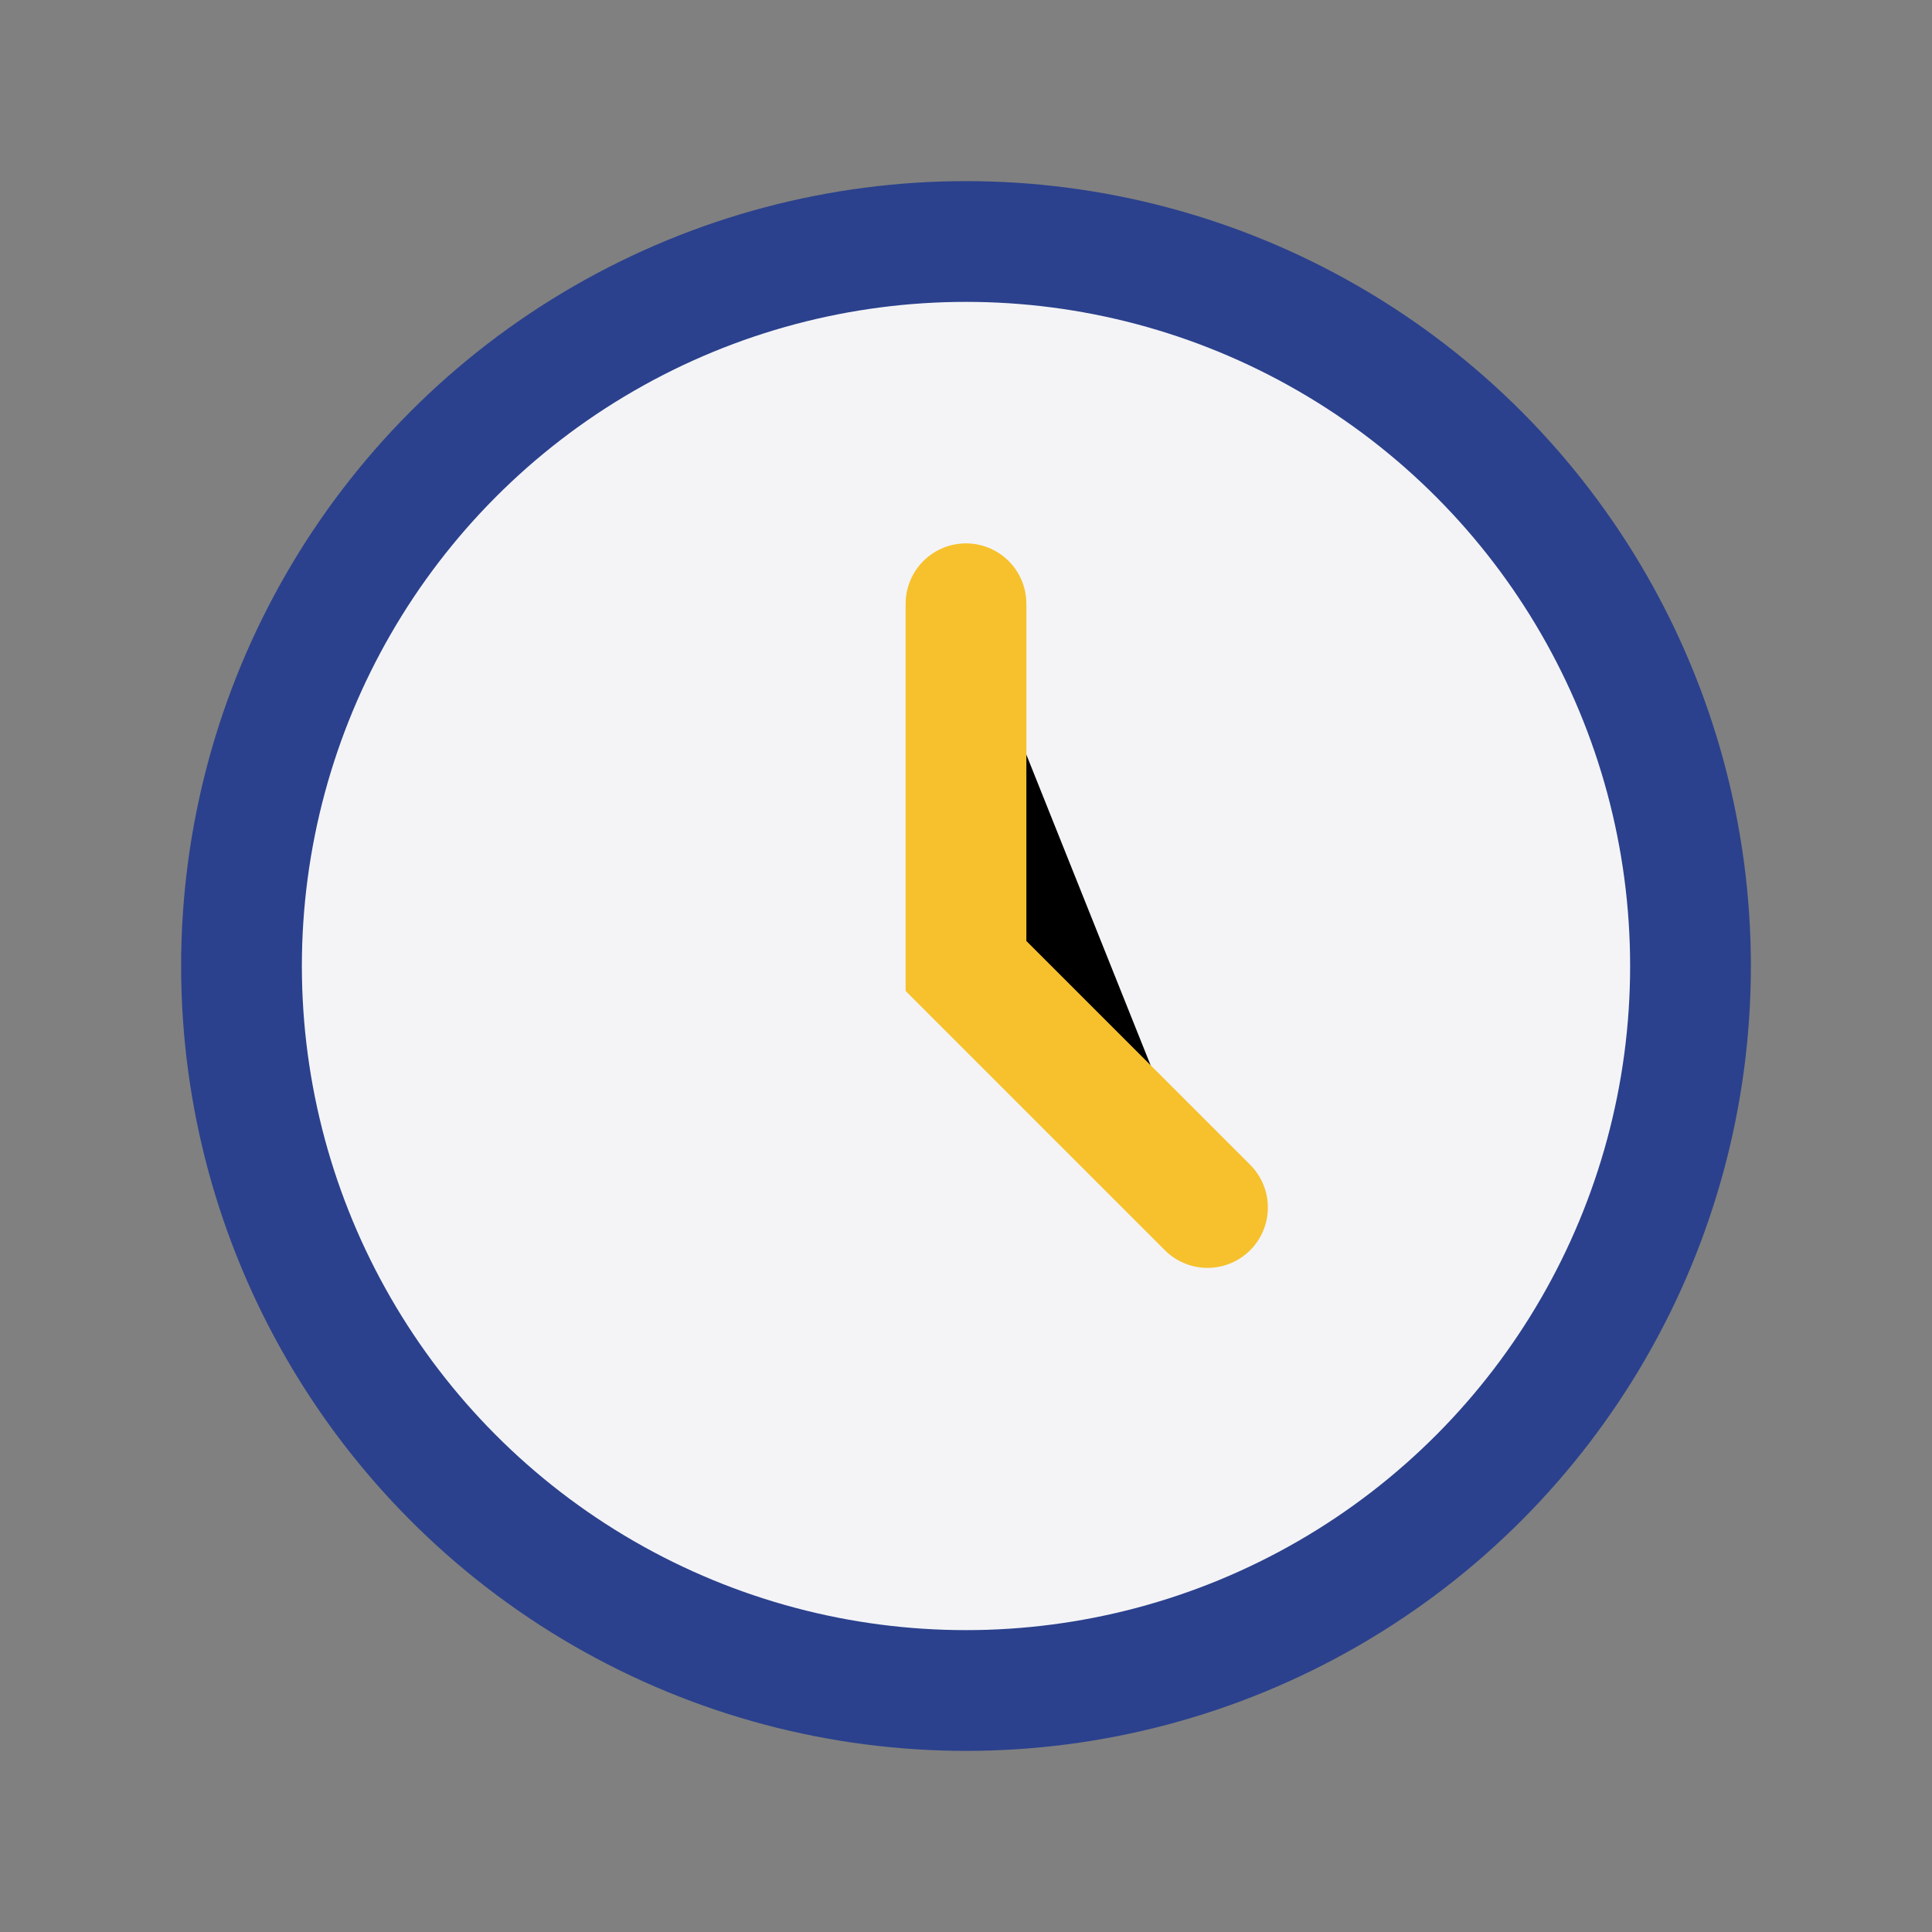 <?xml version="1.0" encoding="UTF-8"?>
<svg xmlns="http://www.w3.org/2000/svg" width="32" height="32" viewBox="0 0 32 32"><rect x="0" y="0" width="32" height="32" fill="#808080" stroke="none"/><circle cx="16" cy="16" r="12" fill="#F4F4F7" stroke="#2B418D" stroke-width="2"/><path d="M16 10v6l4 4" stroke="#F6C12C" stroke-width="2" stroke-linecap="round"/></svg>